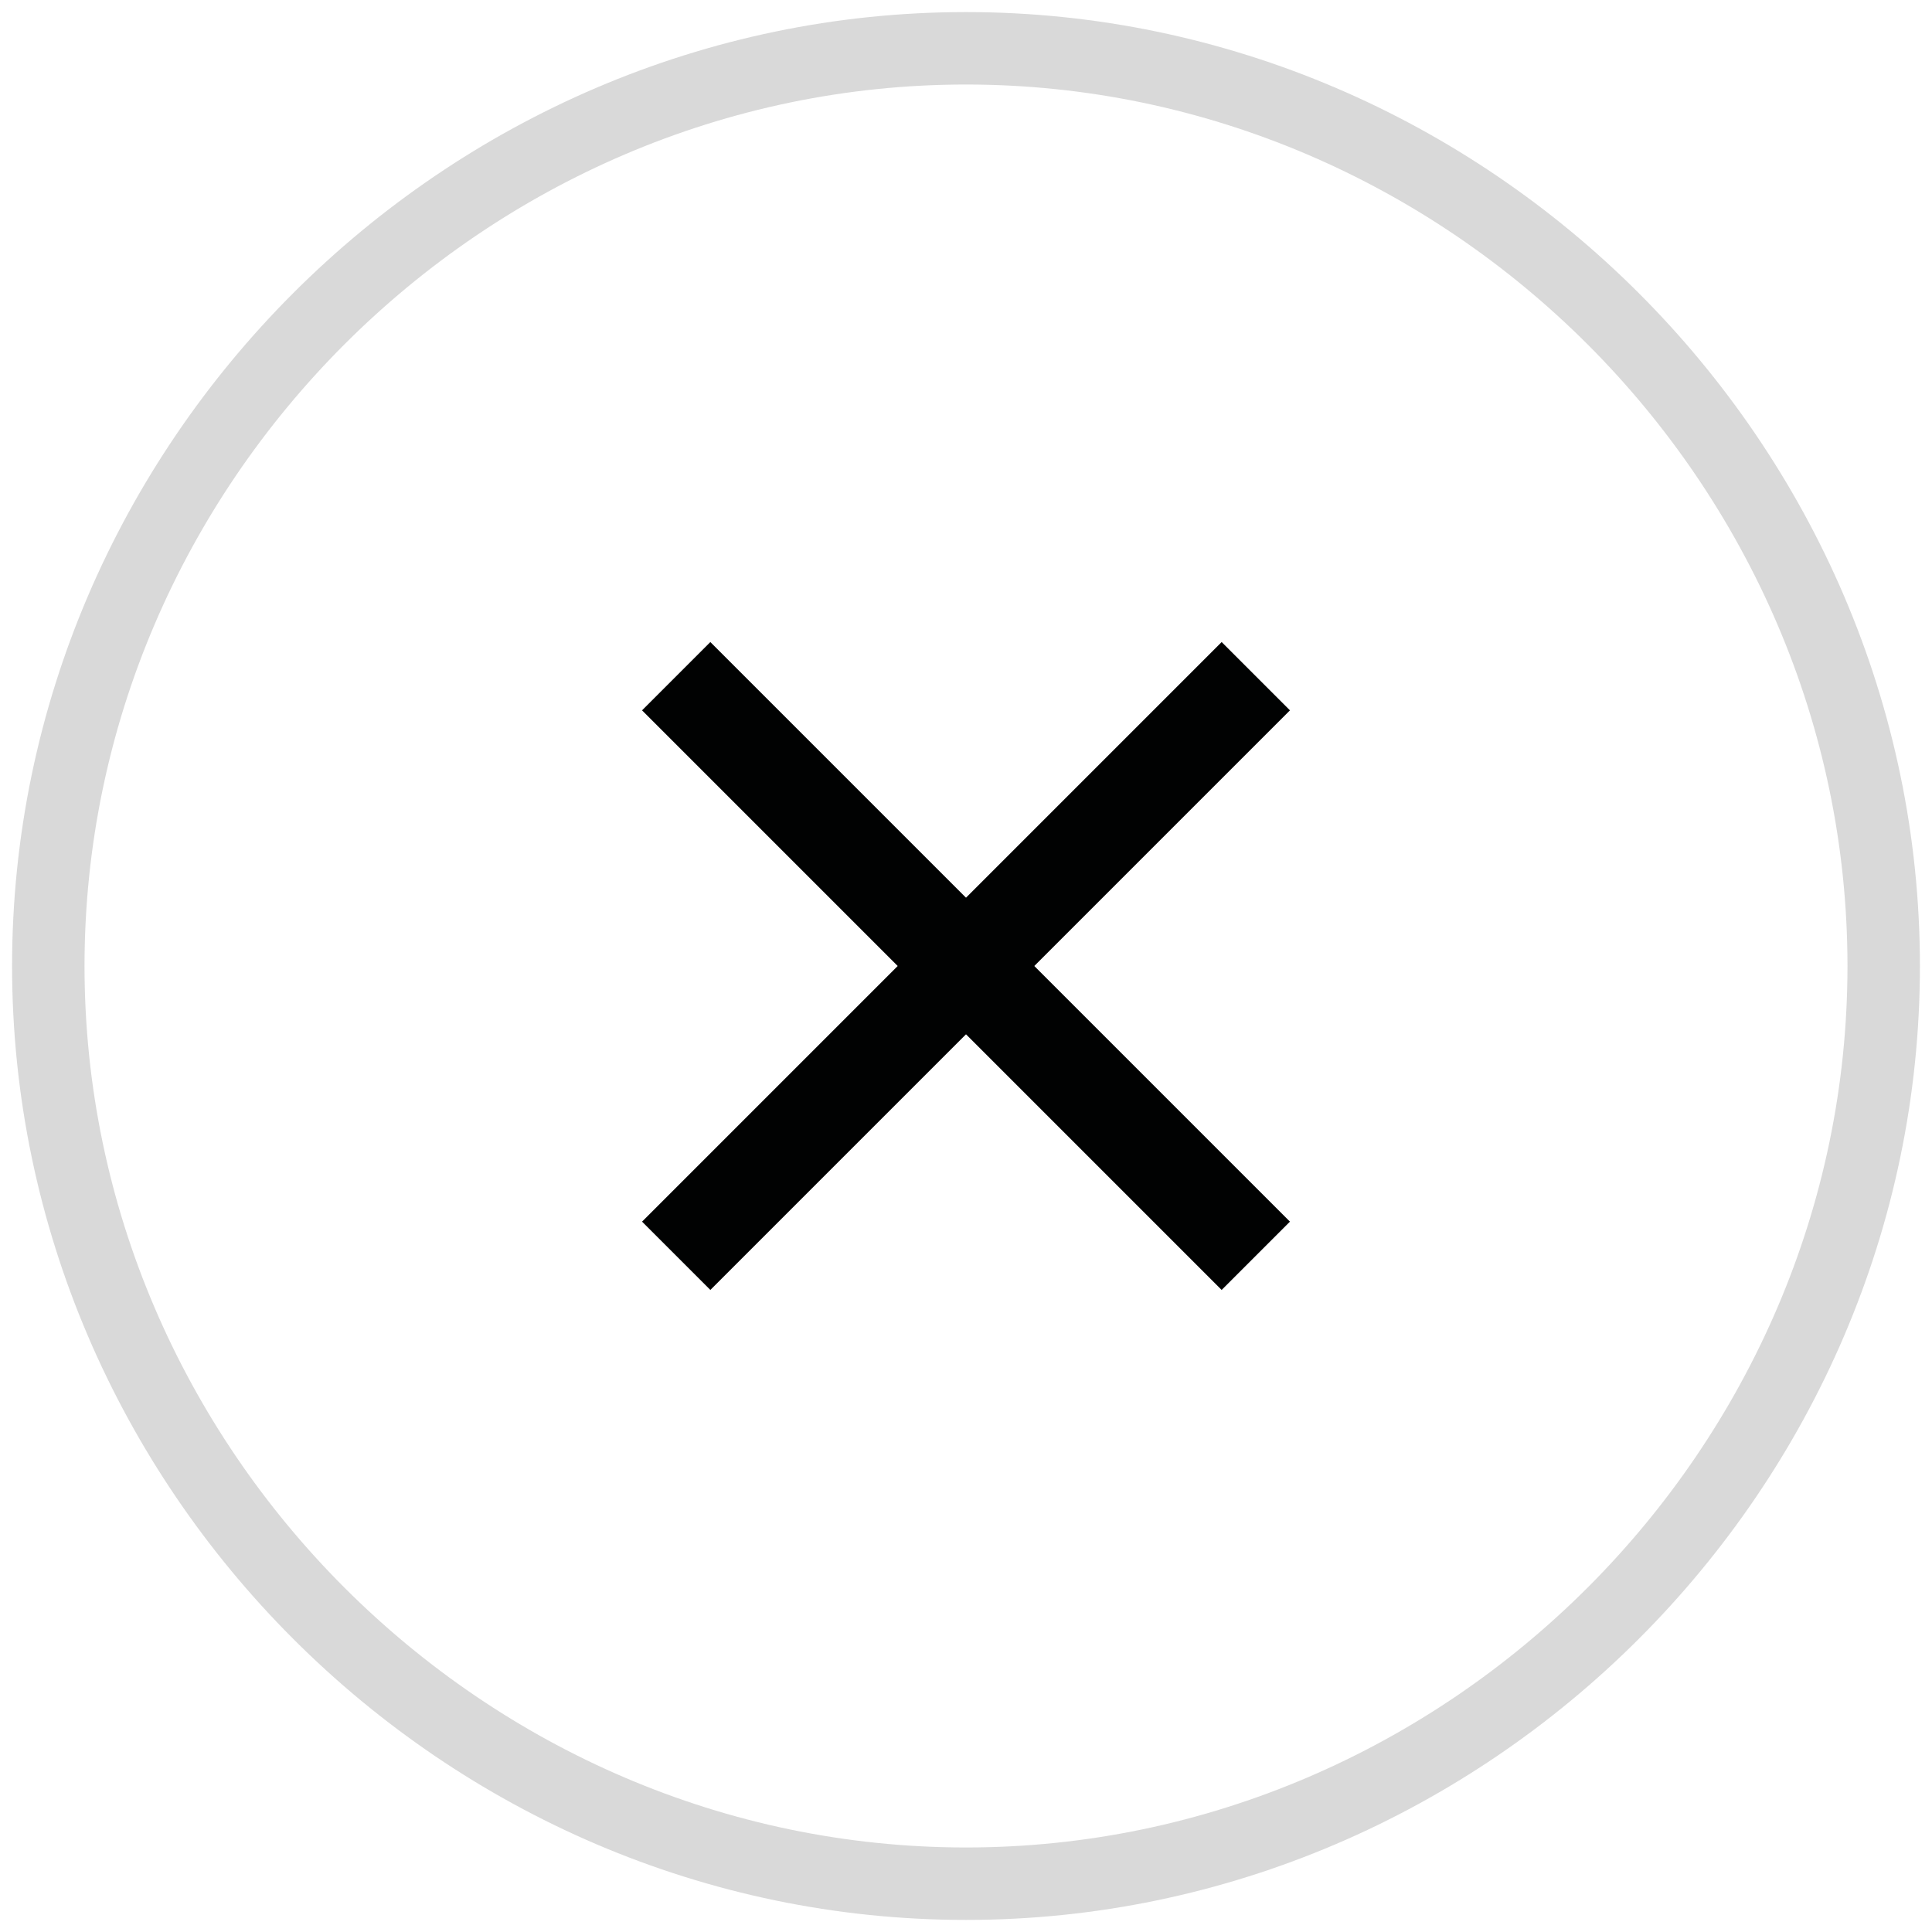 <?xml version="1.0" encoding="utf-8"?>
<!-- Generator: Adobe Illustrator 24.0.2, SVG Export Plug-In . SVG Version: 6.00 Build 0)  -->
<svg version="1.1" id="Layer_1" xmlns="http://www.w3.org/2000/svg" xmlns:xlink="http://www.w3.org/1999/xlink" x="0px" y="0px"
	 viewBox="0 0 20 20" style="enable-background:new 0 0 20 20;" xml:space="preserve">
<style type="text/css">
	.st0{fill:none;stroke:#010202;}
	.st1{fill:none;stroke:#010202;stroke-width:0.75;stroke-opacity:0.15;}
</style>
<path class="st0" d="M7,7l6,6"/>
<path class="st0" d="M13,7l-6,6"/>
<path class="st1" d="M10,0.5L10,0.5c5.2,0,9.5,4.3,9.5,9.5l0,0c0,5.2-4.3,9.5-9.5,9.5l0,0c-5.2,0-9.5-4.3-9.5-9.5l0,0
	C0.5,4.8,4.8,0.5,10,0.5z"/>
</svg>
